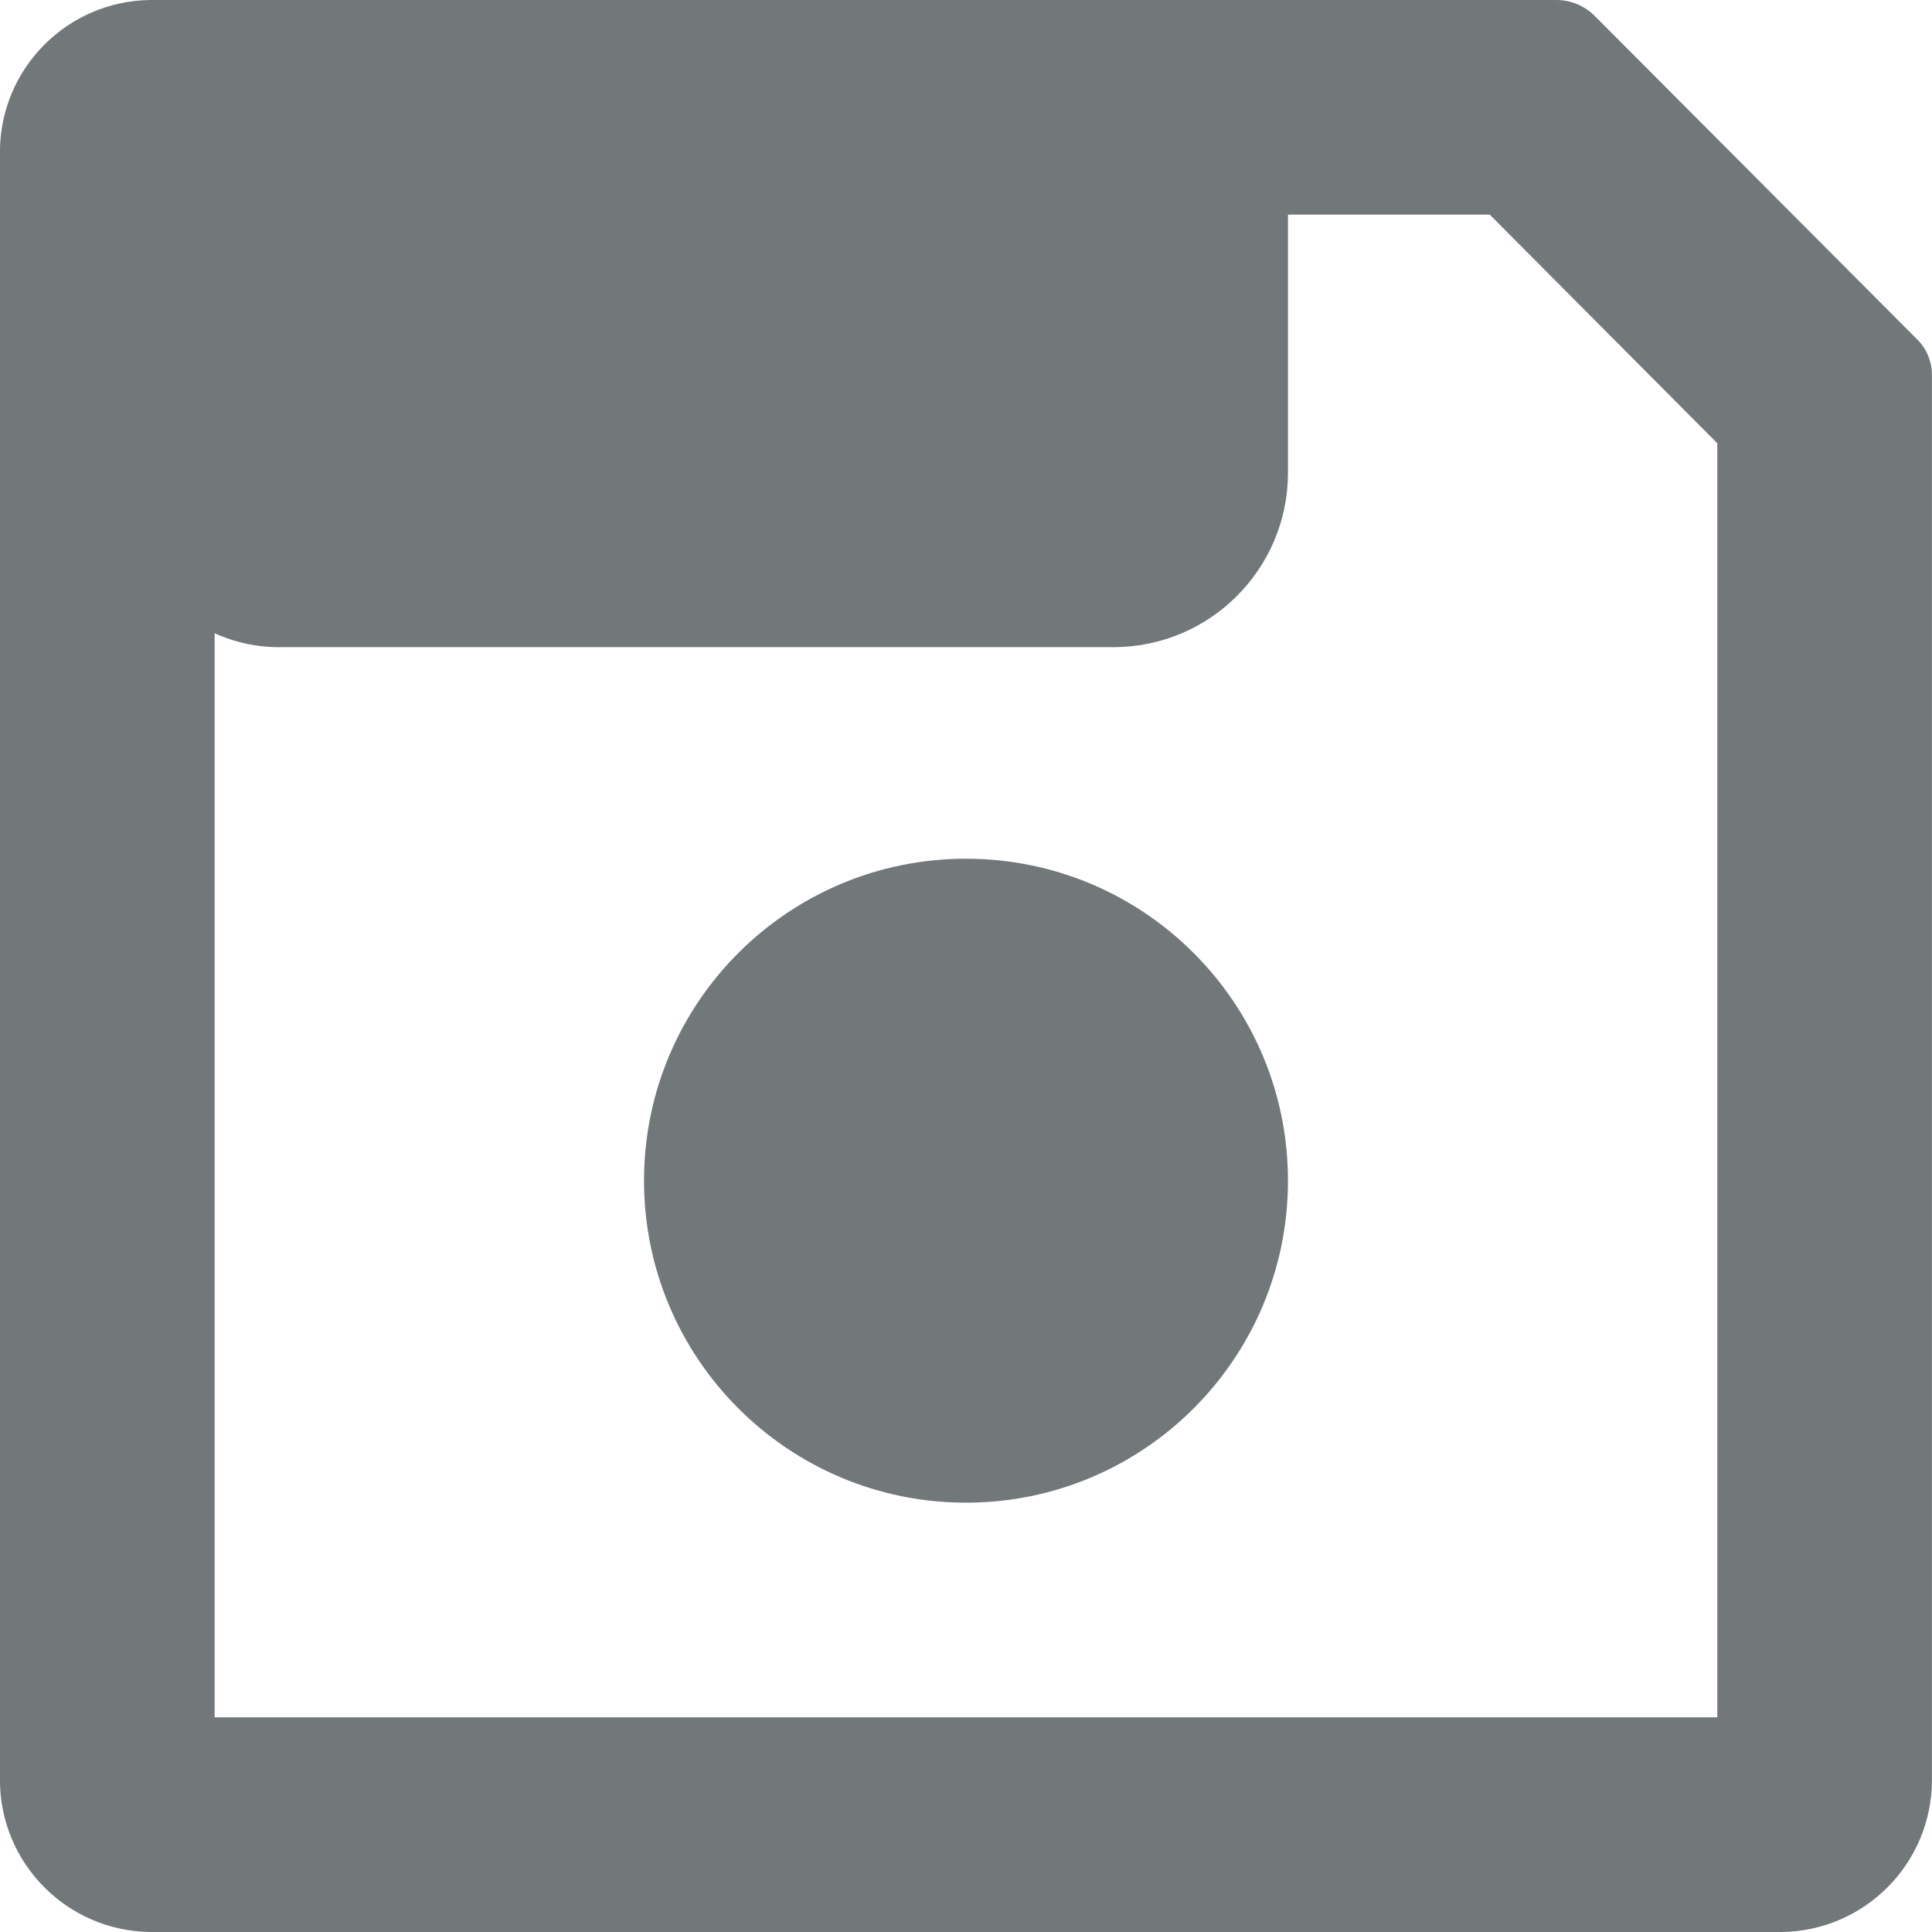 <?xml version="1.0" encoding="utf-8"?>
<!-- Generated by IcoMoon.io -->
<!DOCTYPE svg PUBLIC "-//W3C//DTD SVG 1.1//EN" "http://www.w3.org/Graphics/SVG/1.1/DTD/svg11.dtd">
<svg version="1.1" xmlns="http://www.w3.org/2000/svg" xmlns:xlink="http://www.w3.org/1999/xlink" width="32" height="32" viewBox="0 0 32 32">
<path fill="#72777a" d="M31.733 5.6l-5.316-5.333c-0.163-0.165-0.39-0.267-0.64-0.267h-23.289c-1.378 0.017-2.489 1.138-2.489 2.519 0 0.008 0 0.016 0 0.025v26.914c-0 0.007-0 0.015-0 0.023 0 1.381 1.111 2.502 2.487 2.519h27.024c1.378-0.017 2.489-1.138 2.489-2.519 0-0.008-0-0.016-0-0.025v-23.234c0-0.003 0-0.007 0-0.011 0-0.241-0.102-0.459-0.266-0.611zM28.444 28.444h-24.889v-17.956c0.345 0.158 0.722 0.236 1.102 0.231h13.796c1.588-0.006 2.874-1.292 2.88-2.879v-4.285h3.342l3.769 3.787v21.102z"></path>
<path fill="#72777a" d="M21.333 19.556c0 2.946-2.388 5.333-5.333 5.333s-5.333-2.388-5.333-5.333c0-2.946 2.388-5.333 5.333-5.333s5.333 2.388 5.333 5.333z"></path>
</svg>
